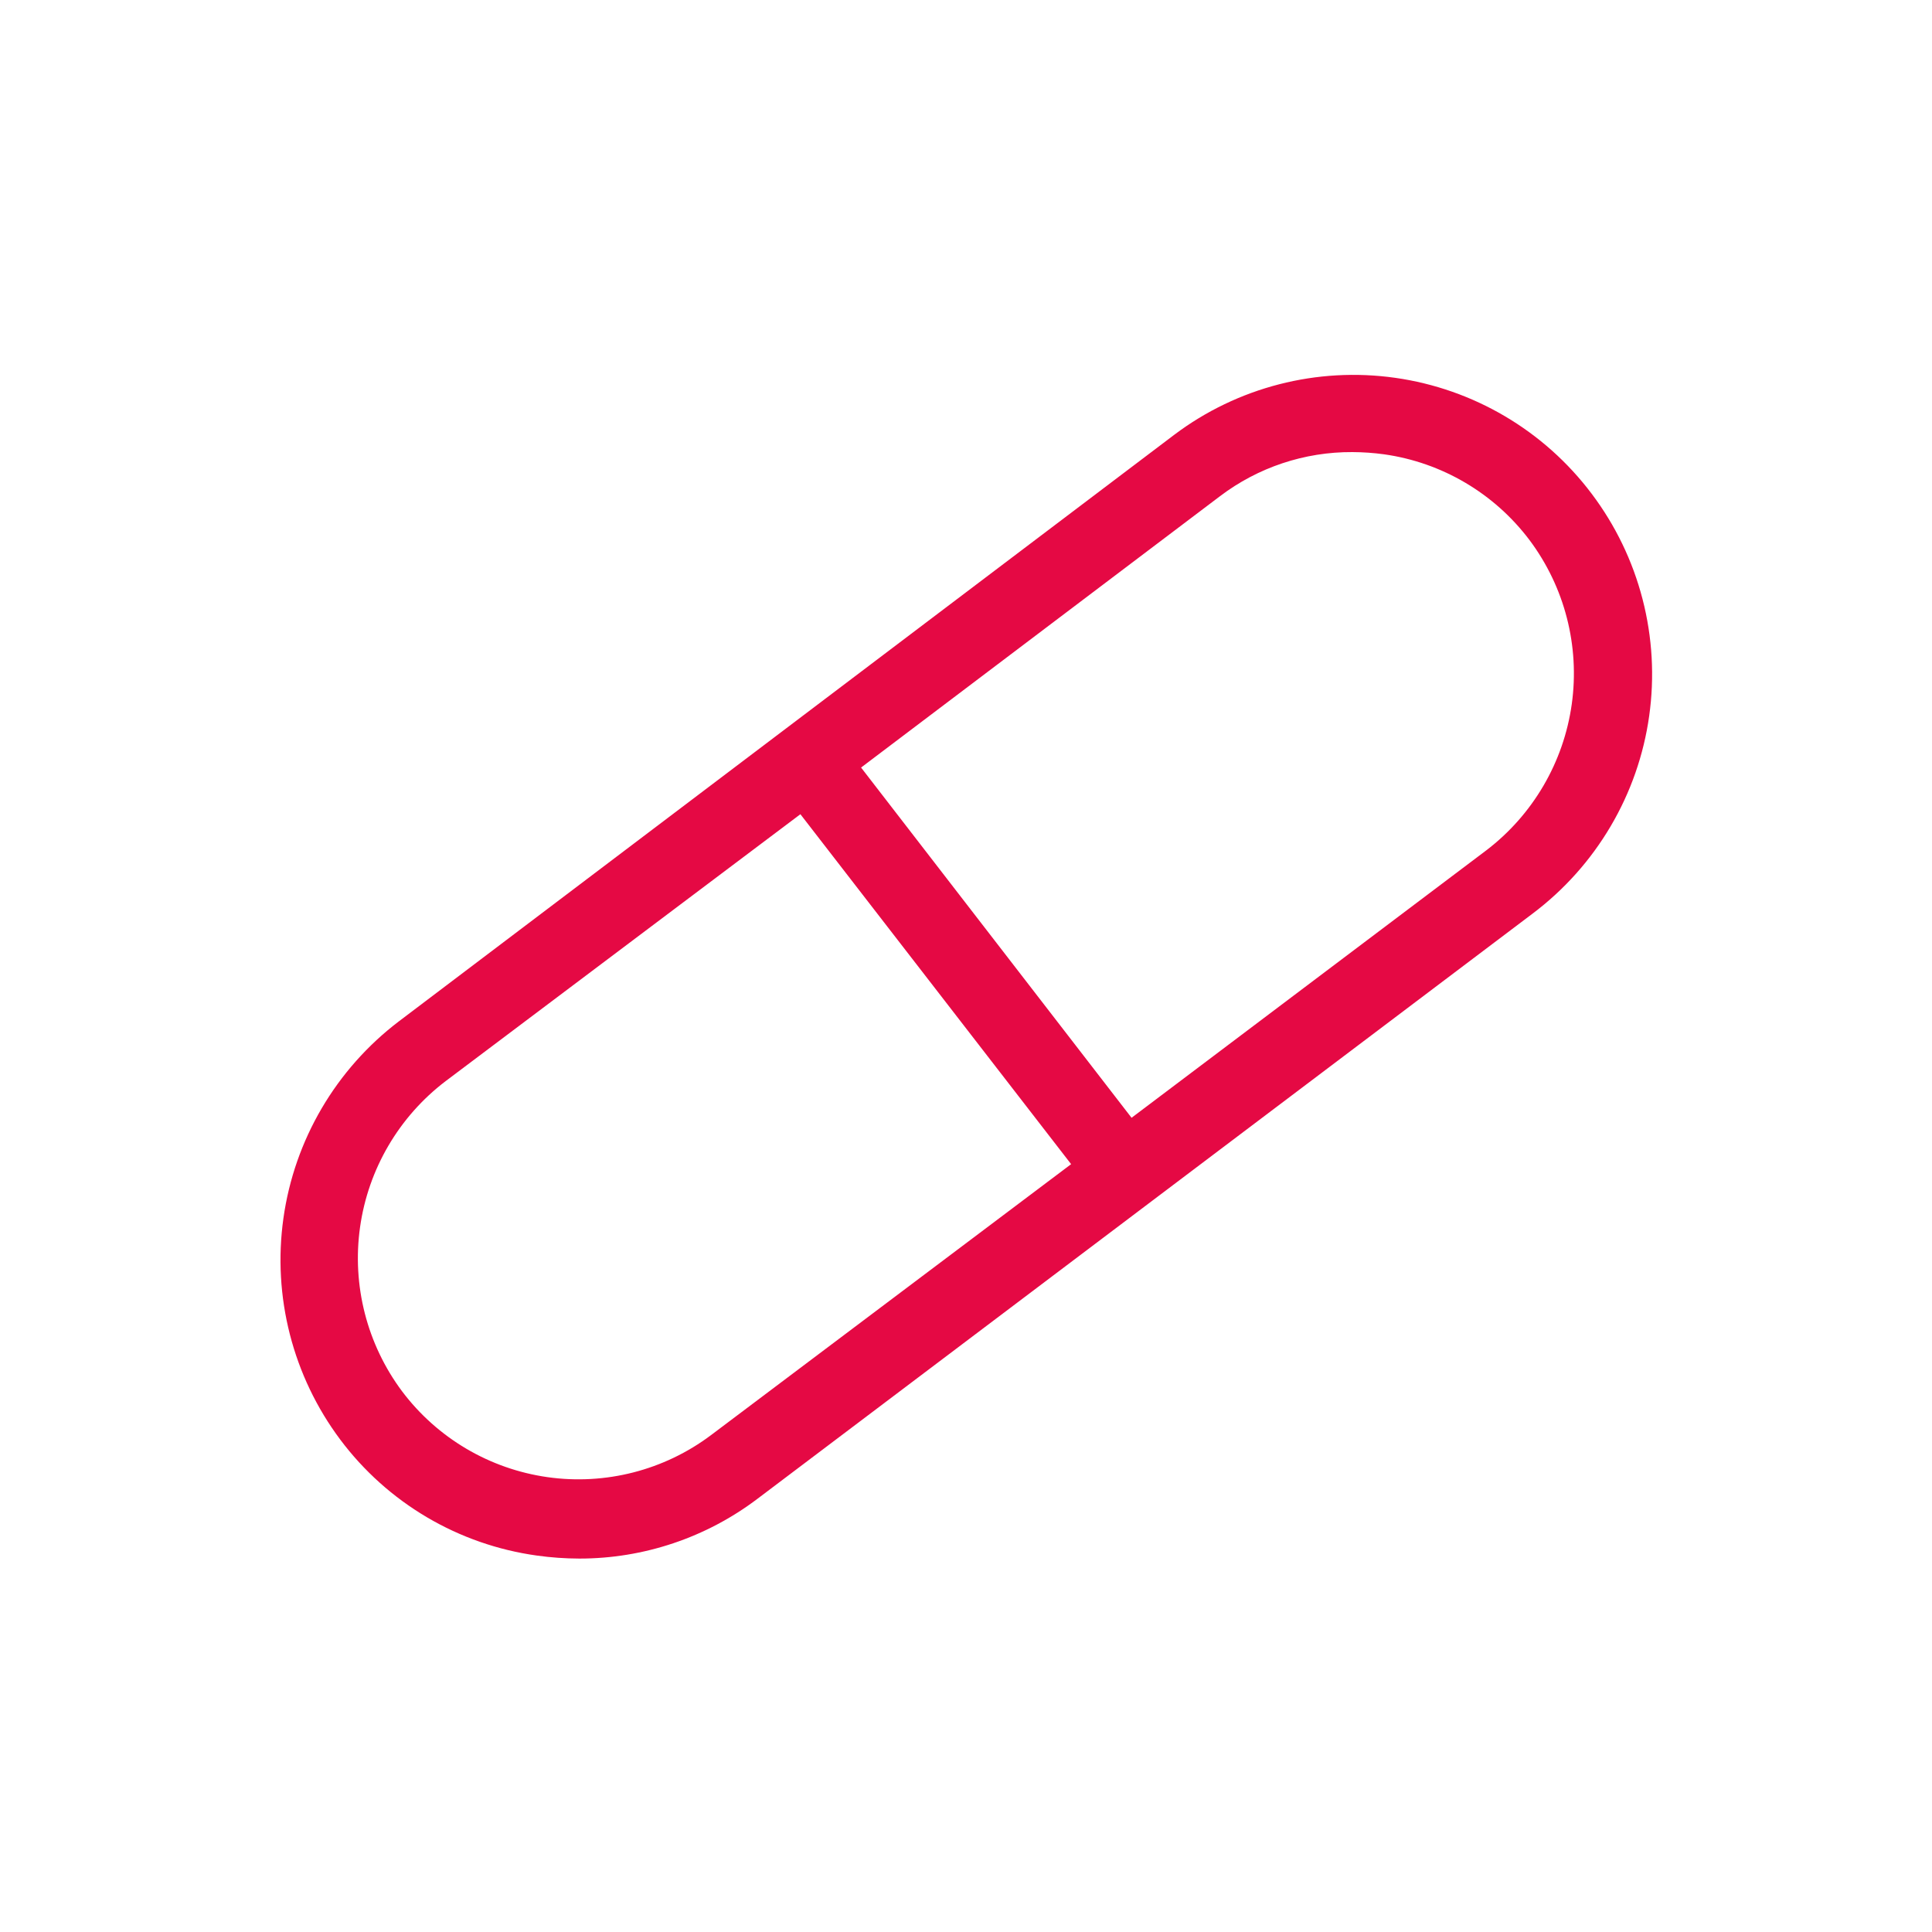 <svg width="39" height="39" viewBox="0 0 39 39" fill="none" xmlns="http://www.w3.org/2000/svg">
<g id="pill 2">
<path id="Vector" d="M32.13 9.967C31.171 8.692 29.744 7.851 28.165 7.627C26.585 7.403 24.981 7.816 23.706 8.775L8.056 20.614C6.783 21.58 5.943 23.01 5.721 24.593C5.499 26.175 5.911 27.781 6.869 29.061C7.343 29.694 7.937 30.226 8.618 30.628C9.299 31.03 10.053 31.292 10.836 31.401C11.12 31.441 11.407 31.461 11.694 31.462C12.993 31.463 14.258 31.038 15.293 30.253L30.938 18.442C31.573 17.964 32.108 17.366 32.512 16.681C32.916 15.996 33.181 15.239 33.291 14.452C33.402 13.665 33.356 12.863 33.157 12.094C32.958 11.324 32.609 10.602 32.13 9.967ZM14.351 28.971C13.407 29.68 12.22 29.984 11.051 29.818C9.882 29.652 8.827 29.029 8.117 28.086C7.408 27.137 7.103 25.946 7.268 24.773C7.433 23.6 8.054 22.54 8.997 21.823L16.157 16.436L21.622 23.5L14.351 28.971ZM30.002 17.166L22.842 22.564L17.382 15.494L24.625 10.018C25.394 9.434 26.334 9.121 27.299 9.126C27.514 9.127 27.728 9.142 27.94 9.171C29.11 9.336 30.166 9.96 30.876 10.903C31.586 11.852 31.892 13.042 31.728 14.215C31.564 15.387 30.944 16.448 30.002 17.166Z" fill="#E50944"></path>
</g>
</svg>
